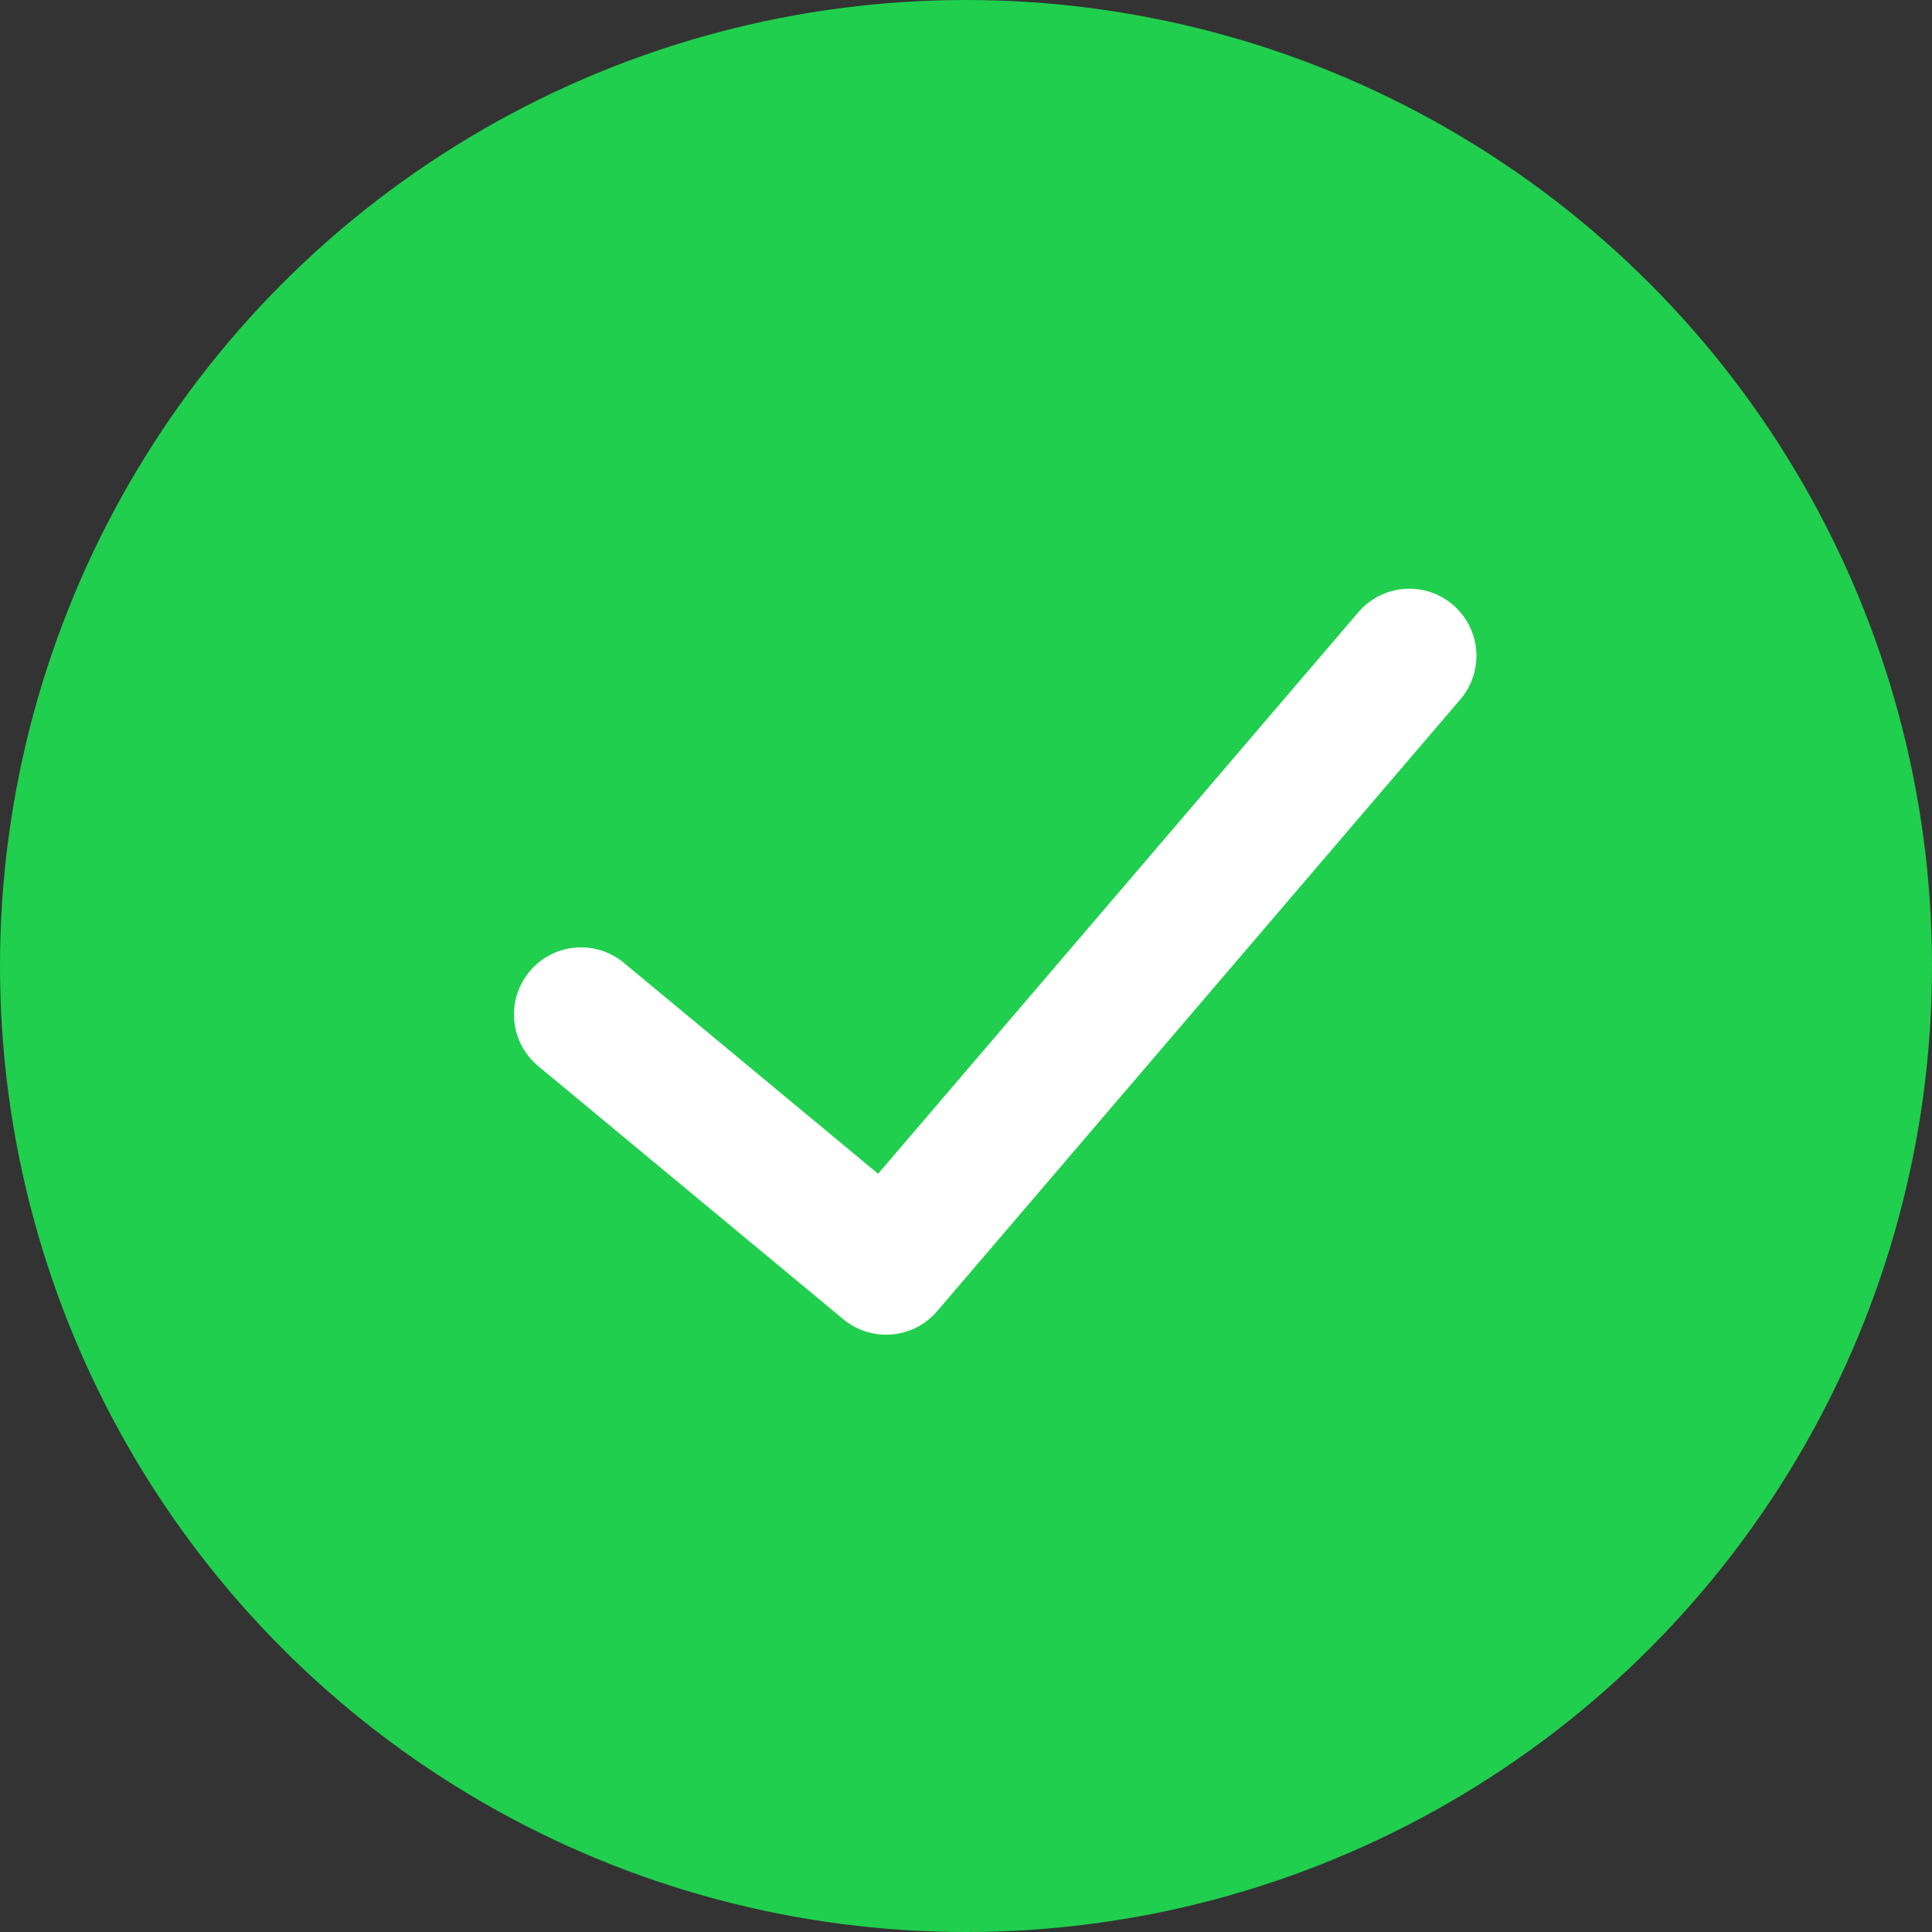 <svg xmlns="http://www.w3.org/2000/svg" width="36" height="36" viewBox="0 0 36 36">
  <rect x="0" y="0" width="36" height="36" fill="#333333" stroke="none"/>
  <g id="Groupe_177" data-name="Groupe 177" transform="translate(-509 -439.424)">
    <circle id="Ellipse_9" data-name="Ellipse 9" cx="18" cy="18" r="18" transform="translate(509 439.424)" fill="#20cf4e"/>
    <path id="Tracé_89" data-name="Tracé 89" d="M3141.289,2653.5l5.685,4.717,9.749-11.4" transform="translate(-2621.462 -2195.173)" fill="none" stroke="#fff" stroke-linecap="round" stroke-linejoin="round" stroke-width="2.5"/>
  </g>
</svg>

